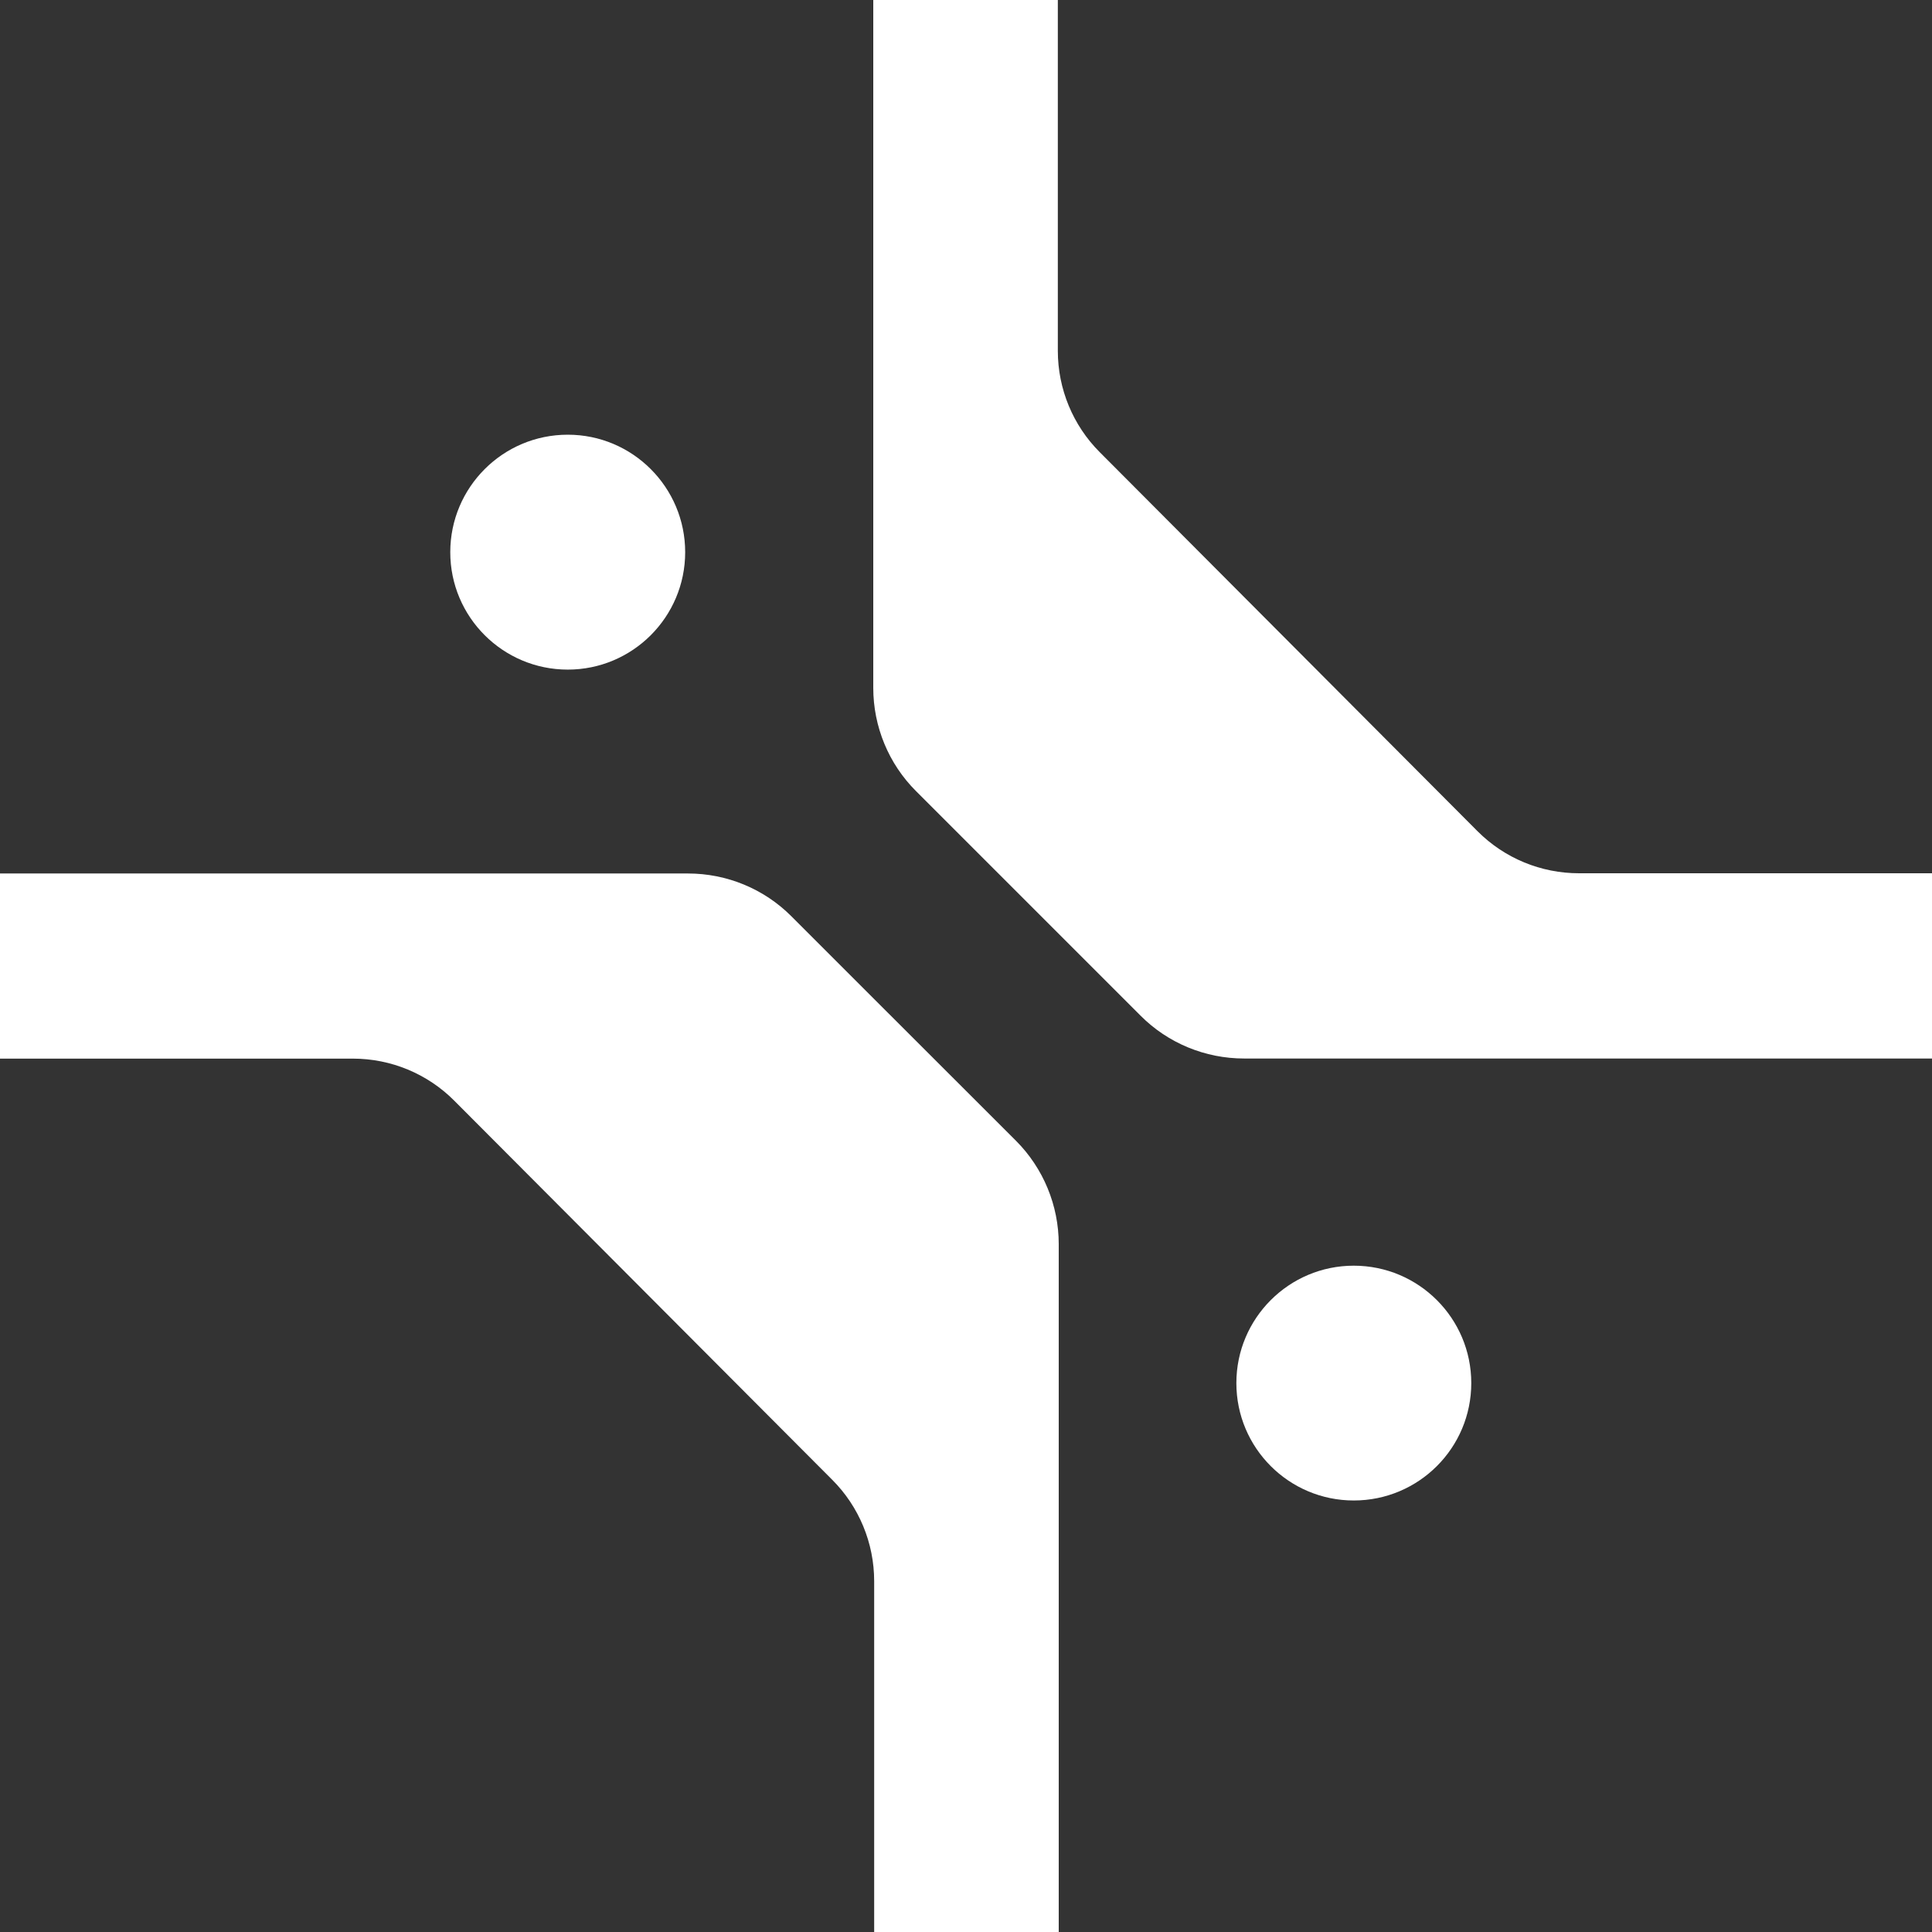 <svg xmlns:xlink="http://www.w3.org/1999/xlink" xmlns="http://www.w3.org/2000/svg" width="17" height="17" viewBox="0 0 17 17" fill="none">
<rect x="0" y="0" width="17" height="17" fill="#333333" stroke="none"/>
<path d="M9.316 10.948V17H7.692V13.913C7.692 13.578 7.559 13.257 7.323 13.021L3.997 9.685C3.761 9.448 3.44 9.315 3.105 9.315H0V7.686H6.054C6.395 7.686 6.723 7.821 6.964 8.063L7.692 8.791L8.94 10.038C9.181 10.28 9.316 10.607 9.316 10.948Z" fill="white"/>
<path d="M7.684 6.052V0H9.308V3.087C9.308 3.422 9.441 3.743 9.677 3.979L13.002 7.315C13.239 7.552 13.559 7.684 13.894 7.684H17V9.314H10.947C10.605 9.314 10.277 9.179 10.036 8.937L9.308 8.209L8.061 6.962C7.819 6.721 7.684 6.393 7.684 6.052Z" fill="white"/>
<path d="M4.996 5.892C5.566 5.892 6.029 5.429 6.029 4.859C6.029 4.288 5.566 3.825 4.996 3.825C4.425 3.825 3.962 4.288 3.962 4.859C3.962 5.429 4.425 5.892 4.996 5.892Z" fill="white"/>
<path d="M11.912 13.203C12.483 13.203 12.946 12.741 12.946 12.17C12.946 11.6 12.483 11.137 11.912 11.137C11.342 11.137 10.879 11.6 10.879 12.17C10.879 12.741 11.342 13.203 11.912 13.203Z" fill="white"/>
</svg>